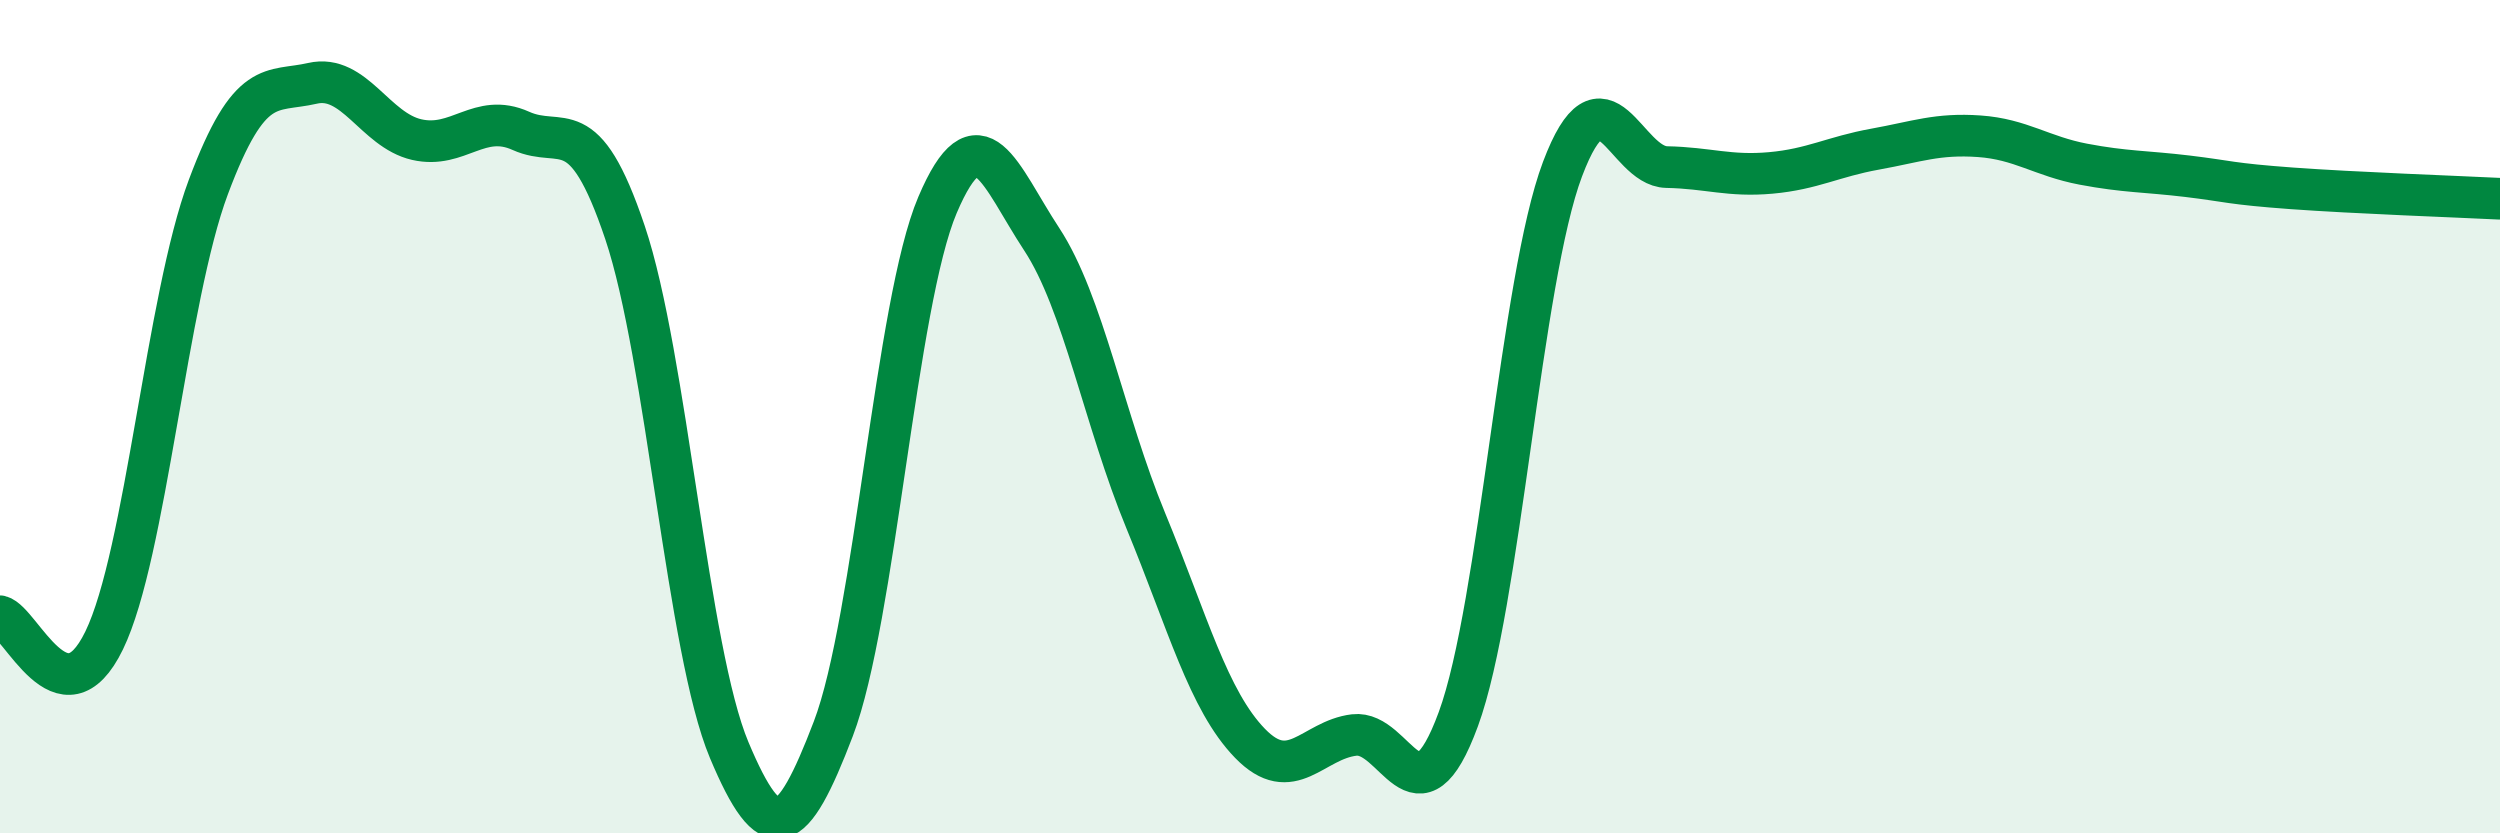 
    <svg width="60" height="20" viewBox="0 0 60 20" xmlns="http://www.w3.org/2000/svg">
      <path
        d="M 0,14.79 C 0.5,14.91 1.5,17.43 2.5,15.37 C 3.5,13.31 4,7.16 5,4.49 C 6,1.82 6.5,2.23 7.5,2 C 8.5,1.77 9,3.12 10,3.35 C 11,3.58 11.5,2.69 12.5,3.14 C 13.5,3.59 14,2.61 15,5.58 C 16,8.55 16.5,15.62 17.5,18 C 18.5,20.38 19,20.11 20,17.49 C 21,14.87 21.5,7.27 22.5,4.92 C 23.5,2.57 24,4.22 25,5.74 C 26,7.26 26.5,10.08 27.5,12.5 C 28.5,14.92 29,16.81 30,17.84 C 31,18.87 31.5,17.76 32.5,17.64 C 33.5,17.52 34,19.98 35,17.26 C 36,14.54 36.5,6.71 37.5,4.06 C 38.5,1.41 39,3.99 40,4.01 C 41,4.03 41.5,4.24 42.5,4.15 C 43.5,4.06 44,3.76 45,3.58 C 46,3.4 46.5,3.2 47.5,3.27 C 48.5,3.34 49,3.75 50,3.94 C 51,4.13 51.5,4.11 52.5,4.23 C 53.5,4.35 53.5,4.41 55,4.52 C 56.5,4.63 59,4.72 60,4.77L60 20L0 20Z"
        fill="#008740"
        opacity="0.1"
        stroke-linecap="round"
        stroke-linejoin="round"
      />
      <path
        d="M 0,14.79 C 0.5,14.91 1.5,17.43 2.5,15.37 C 3.5,13.31 4,7.16 5,4.49 C 6,1.82 6.5,2.23 7.5,2 C 8.5,1.77 9,3.12 10,3.35 C 11,3.58 11.5,2.69 12.5,3.14 C 13.5,3.59 14,2.61 15,5.58 C 16,8.55 16.5,15.62 17.5,18 C 18.5,20.38 19,20.11 20,17.49 C 21,14.87 21.5,7.27 22.5,4.92 C 23.5,2.57 24,4.22 25,5.74 C 26,7.26 26.5,10.08 27.5,12.5 C 28.5,14.92 29,16.81 30,17.84 C 31,18.87 31.5,17.76 32.5,17.64 C 33.5,17.52 34,19.98 35,17.26 C 36,14.54 36.5,6.71 37.5,4.06 C 38.5,1.41 39,3.99 40,4.01 C 41,4.03 41.5,4.24 42.5,4.15 C 43.5,4.06 44,3.76 45,3.58 C 46,3.4 46.5,3.2 47.5,3.27 C 48.5,3.34 49,3.75 50,3.94 C 51,4.13 51.5,4.11 52.5,4.23 C 53.5,4.35 53.5,4.41 55,4.52 C 56.5,4.63 59,4.72 60,4.77"
        stroke="#008740"
        stroke-width="1"
        fill="none"
        stroke-linecap="round"
        stroke-linejoin="round"
      />
    </svg>
  